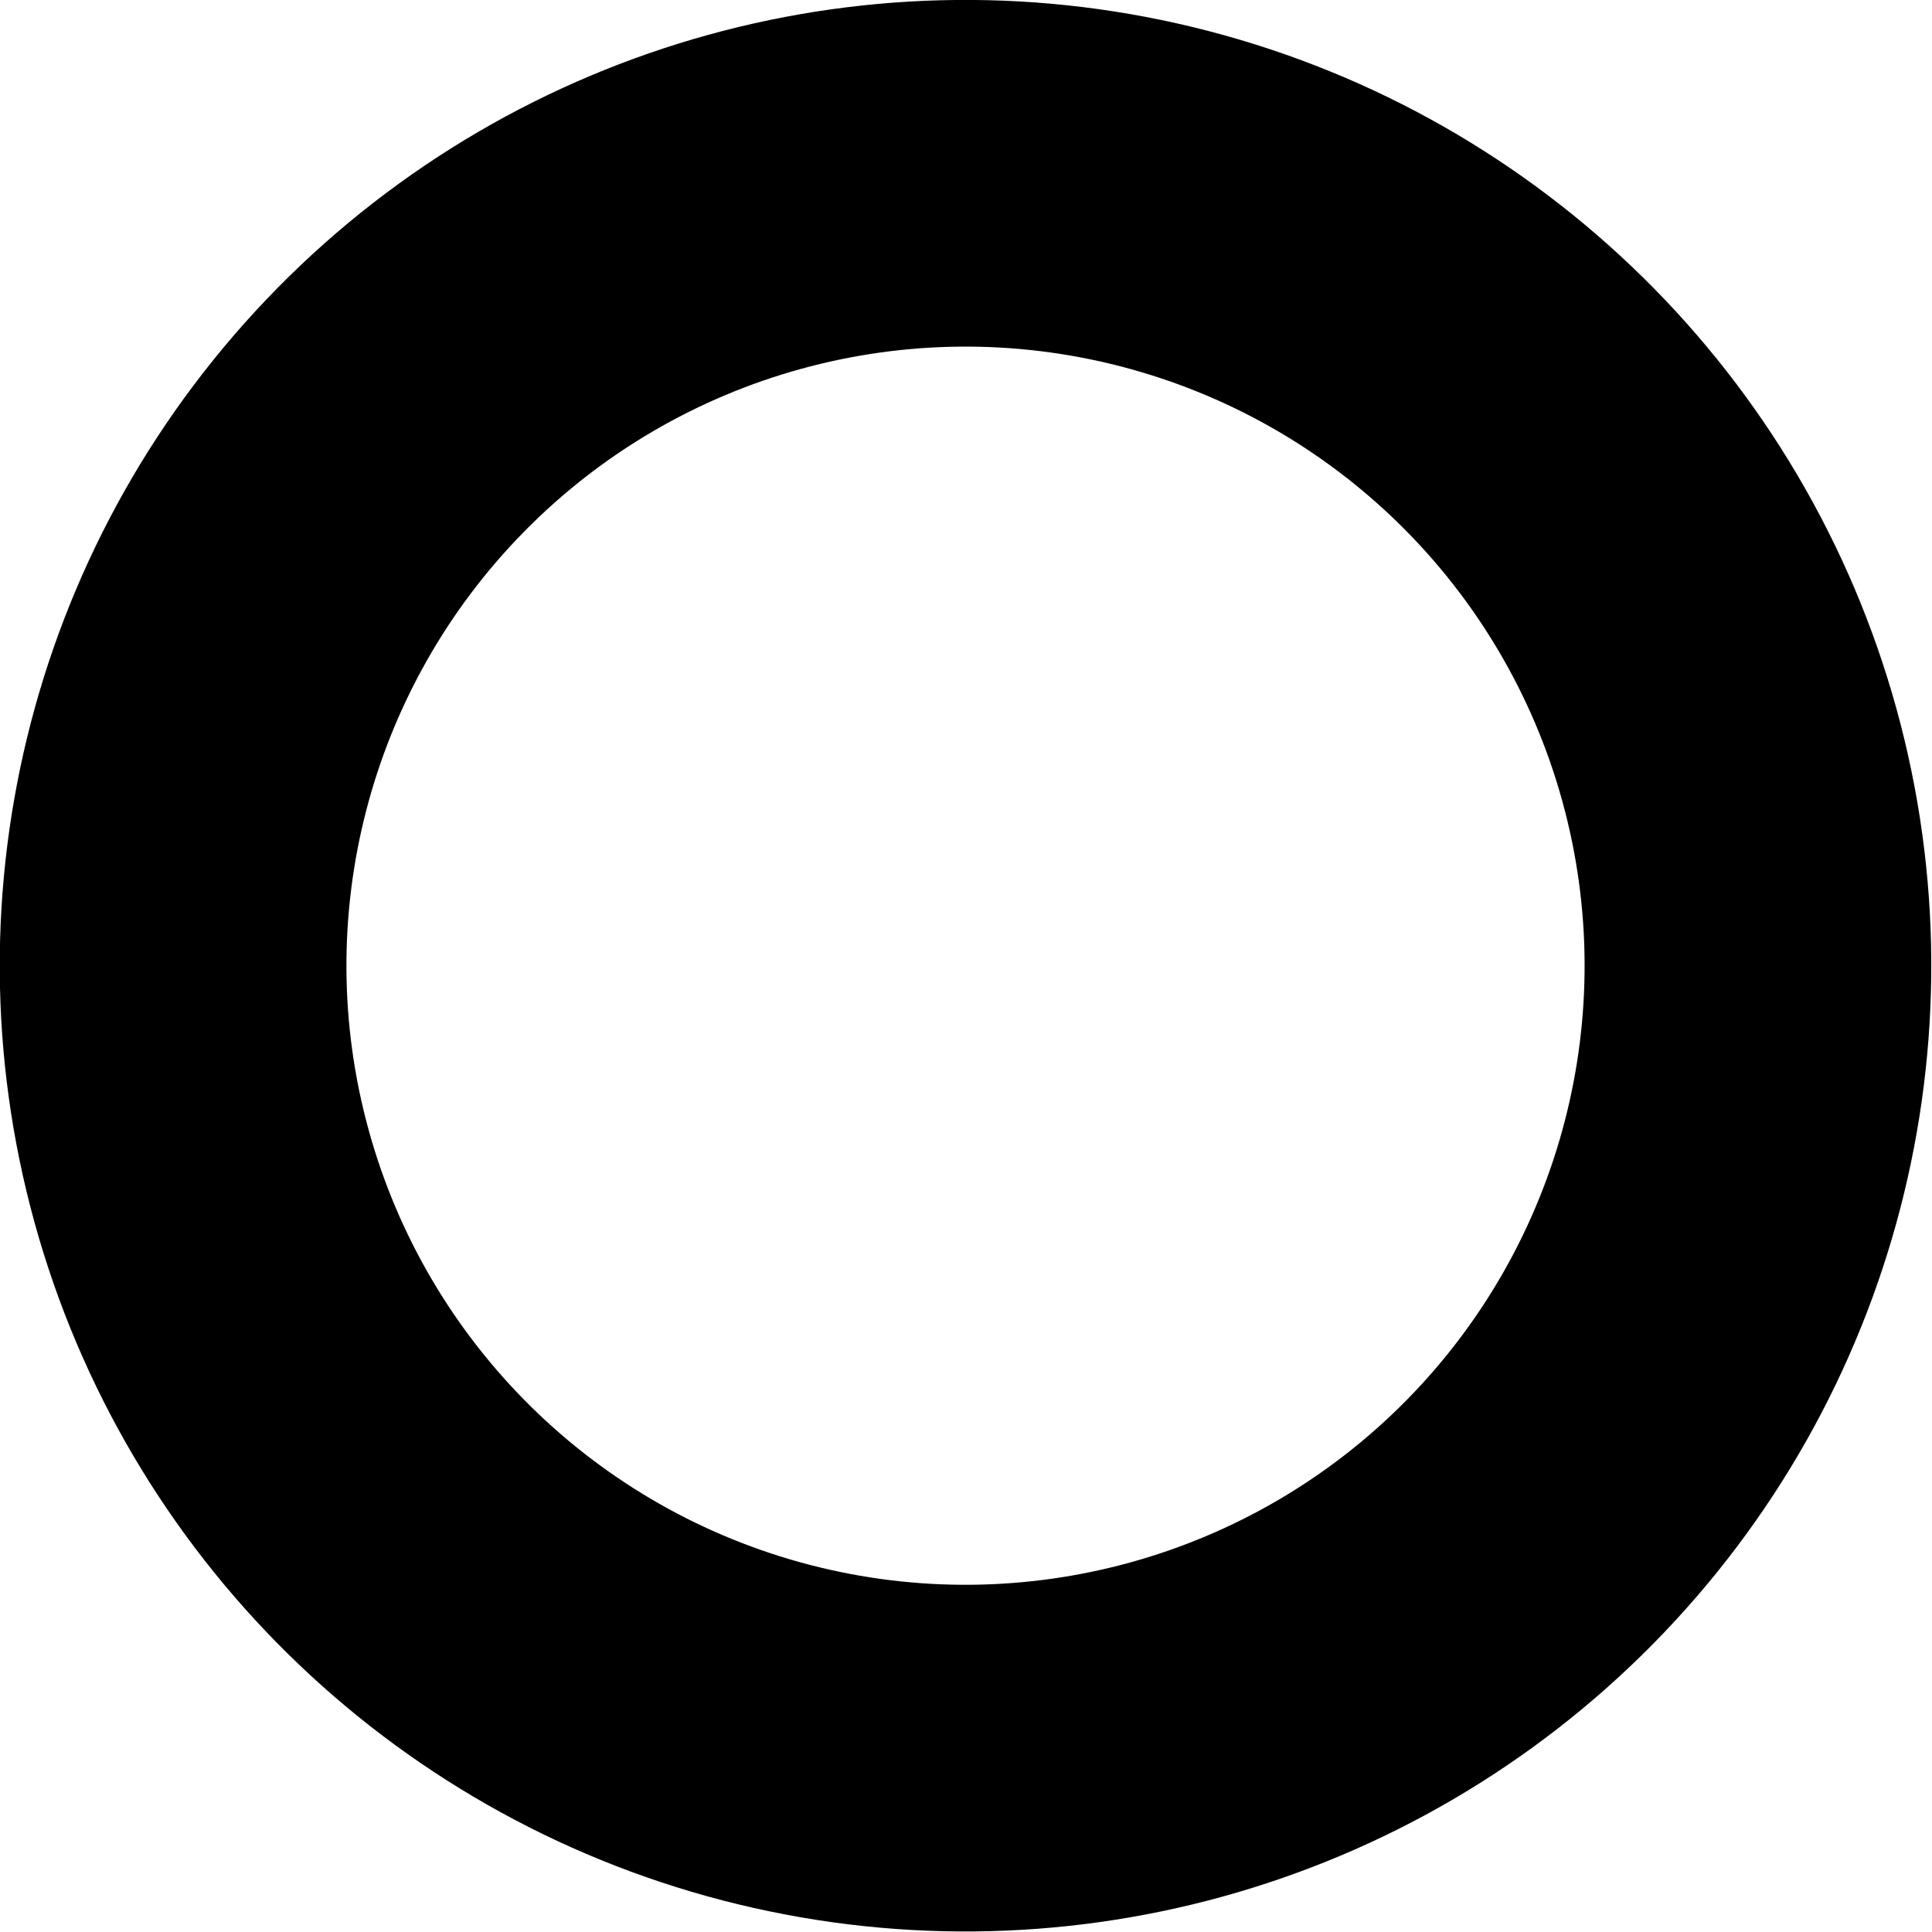 <svg xmlns="http://www.w3.org/2000/svg" viewBox="0 0 39.01 39.01"><defs><style>.cls-1{fill:none;stroke:#000;stroke-miterlimit:10;stroke-width:7px;}</style></defs><title>ps-top-right-circle</title><g id="Слой_2" data-name="Слой 2"><g id="PS"><circle class="cls-1" cx="19.5" cy="19.5" r="16" transform="translate(-4.49 5.89) rotate(-15.43)"/></g></g></svg>
